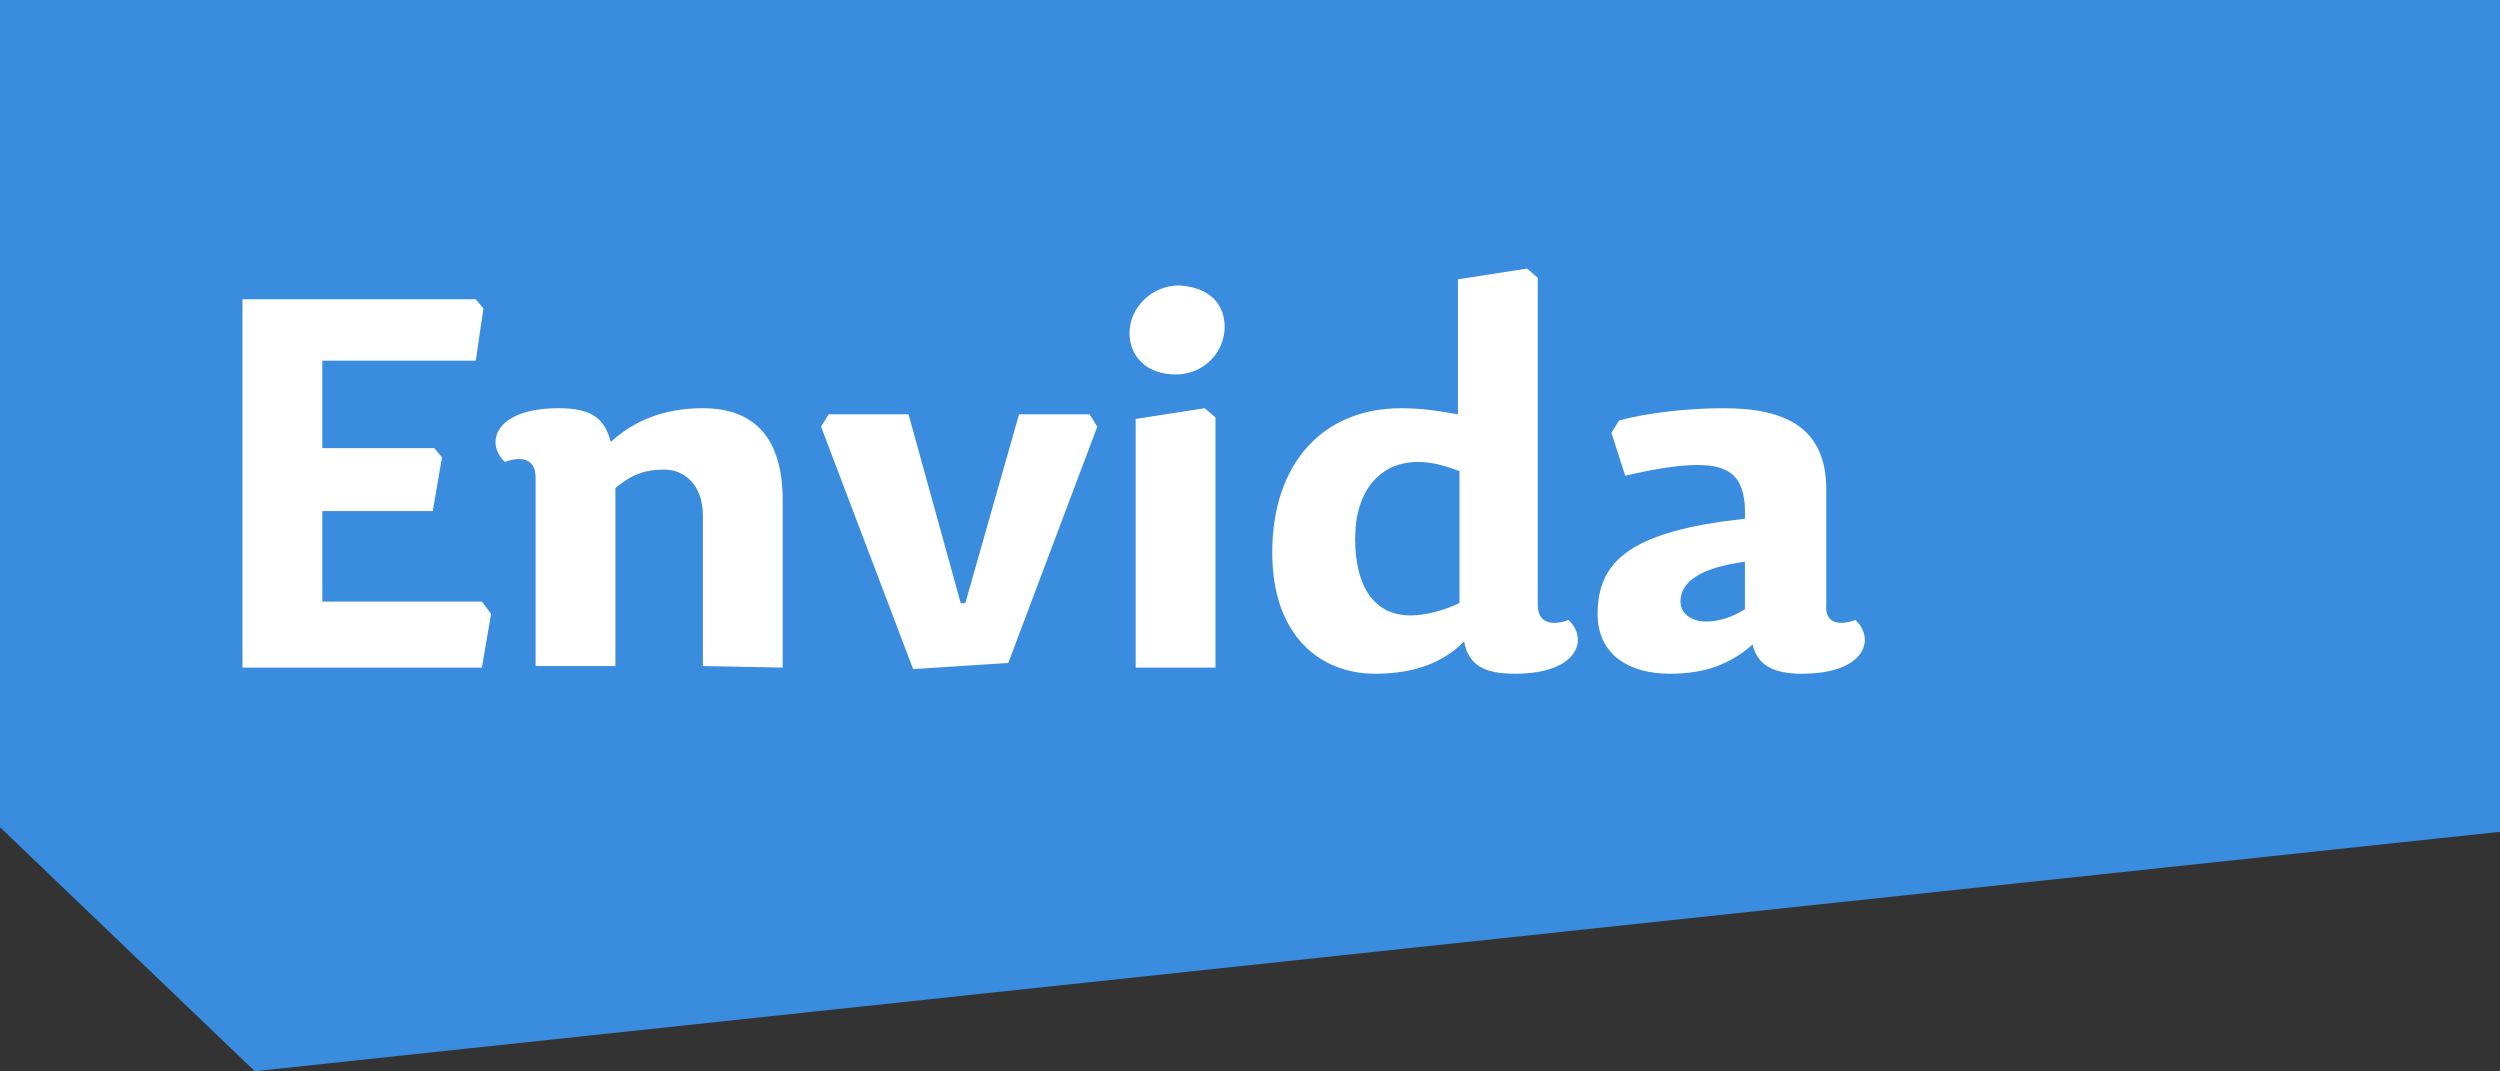 <?xml version="1.0" encoding="UTF-8"?> <svg xmlns="http://www.w3.org/2000/svg" xmlns:xlink="http://www.w3.org/1999/xlink" version="1.1" id="Layer_1" x="0px" y="0px" viewBox="0 0 162.9 69.8" style="enable-background:new 0 0 162.9 69.8;" xml:space="preserve"><rect x="0" y="0" width="162.9" height="69.8" fill="#333333" stroke="none"/> <style type="text/css"> .st0{fill:#3A8DDE;} .st1{fill:#FFFFFF;} </style> <polygon class="st0" points="0,0 162.9,0 162.9,54.2 16.6,69.8 0,53.9 "></polygon> <path class="st1" d="M120.9,40.4c1.3,1.2,0.7,3.5-3.5,3.5c-1.9,0-2.9-0.6-3.2-1.9c-1.5,1.3-3.1,1.9-5.4,1.9c-2.6,0-4.7-1.2-4.7-3.9 c0-3.3,2-5.1,8-6l1.6-0.2c0.1-2.7-0.9-3.5-3.1-3.5c-1.3,0-3,0.3-4.7,0.7l-0.9-2.8l0.5-0.8c1.8-0.5,4.5-0.8,6.8-0.8 c4.1,0,6.7,1.3,6.7,5.3v7.5C118.9,40.6,119.8,40.8,120.9,40.4z M109.5,39.2c0,0.7,0.6,1.3,1.7,1.3c0.8,0,1.7-0.3,2.5-0.8v-3.1 C110.8,37,109.5,37.9,109.5,39.2z M32,40l-0.6,3.5H15.8v-24H31l0.5,0.6L31,23.5H21v5.7h7.3l0.5,0.6l-0.6,3.5H21v5.9h10.4L32,40z M45.8,43.4v-9.8c0-2-1.2-3-2.5-3c-1.1,0-2,0.2-3.2,1.2v11.6h-5.2V31.1c0-1.2-0.9-1.4-2-1c-1.3-1.2-0.7-3.5,3.5-3.5 c2.2,0,3,0.7,3.4,2.2c1.5-1.4,3.5-2.2,6-2.2c3.5,0,5.2,2.1,5.2,6v10.9L45.8,43.4L45.8,43.4z M54,27h5.2l3.4,12.3h0.3L66.4,27H71 l0.5,0.8l-5.8,15.4l-6.2,0.4l-6-15.8L54,27z M79.8,21.3c0,1.6-1.3,3.1-3.2,3.1c-1.9,0-3-1.2-3-2.7c0-1.7,1.5-3.1,3.2-3.1 C78.8,18.7,79.8,19.8,79.8,21.3z M79.2,27.2v16.3H74V27.3l4.5-0.7L79.2,27.2z M98.7,43.9c-1.9,0-3-0.5-3.3-2.1 c-1.3,1.3-3.1,2.1-5.8,2.1c-3.6,0-6.7-2.5-6.7-7.9c0-5.8,3.3-9.4,8.4-9.4c1.4,0,2.6,0.2,3.7,0.4v-8.8l4.5-0.7l0.7,0.6v21.3 c0,1.2,0.9,1.4,2,1C103.5,41.6,102.9,43.9,98.7,43.9z M95.1,39.3v-8.6c-0.8-0.3-1.7-0.6-2.7-0.6c-2.5,0-4.1,1.9-4.1,5 c0,3.2,1.3,5,3.6,5C92.9,40.1,94,39.8,95.1,39.3z"></path> </svg> 
